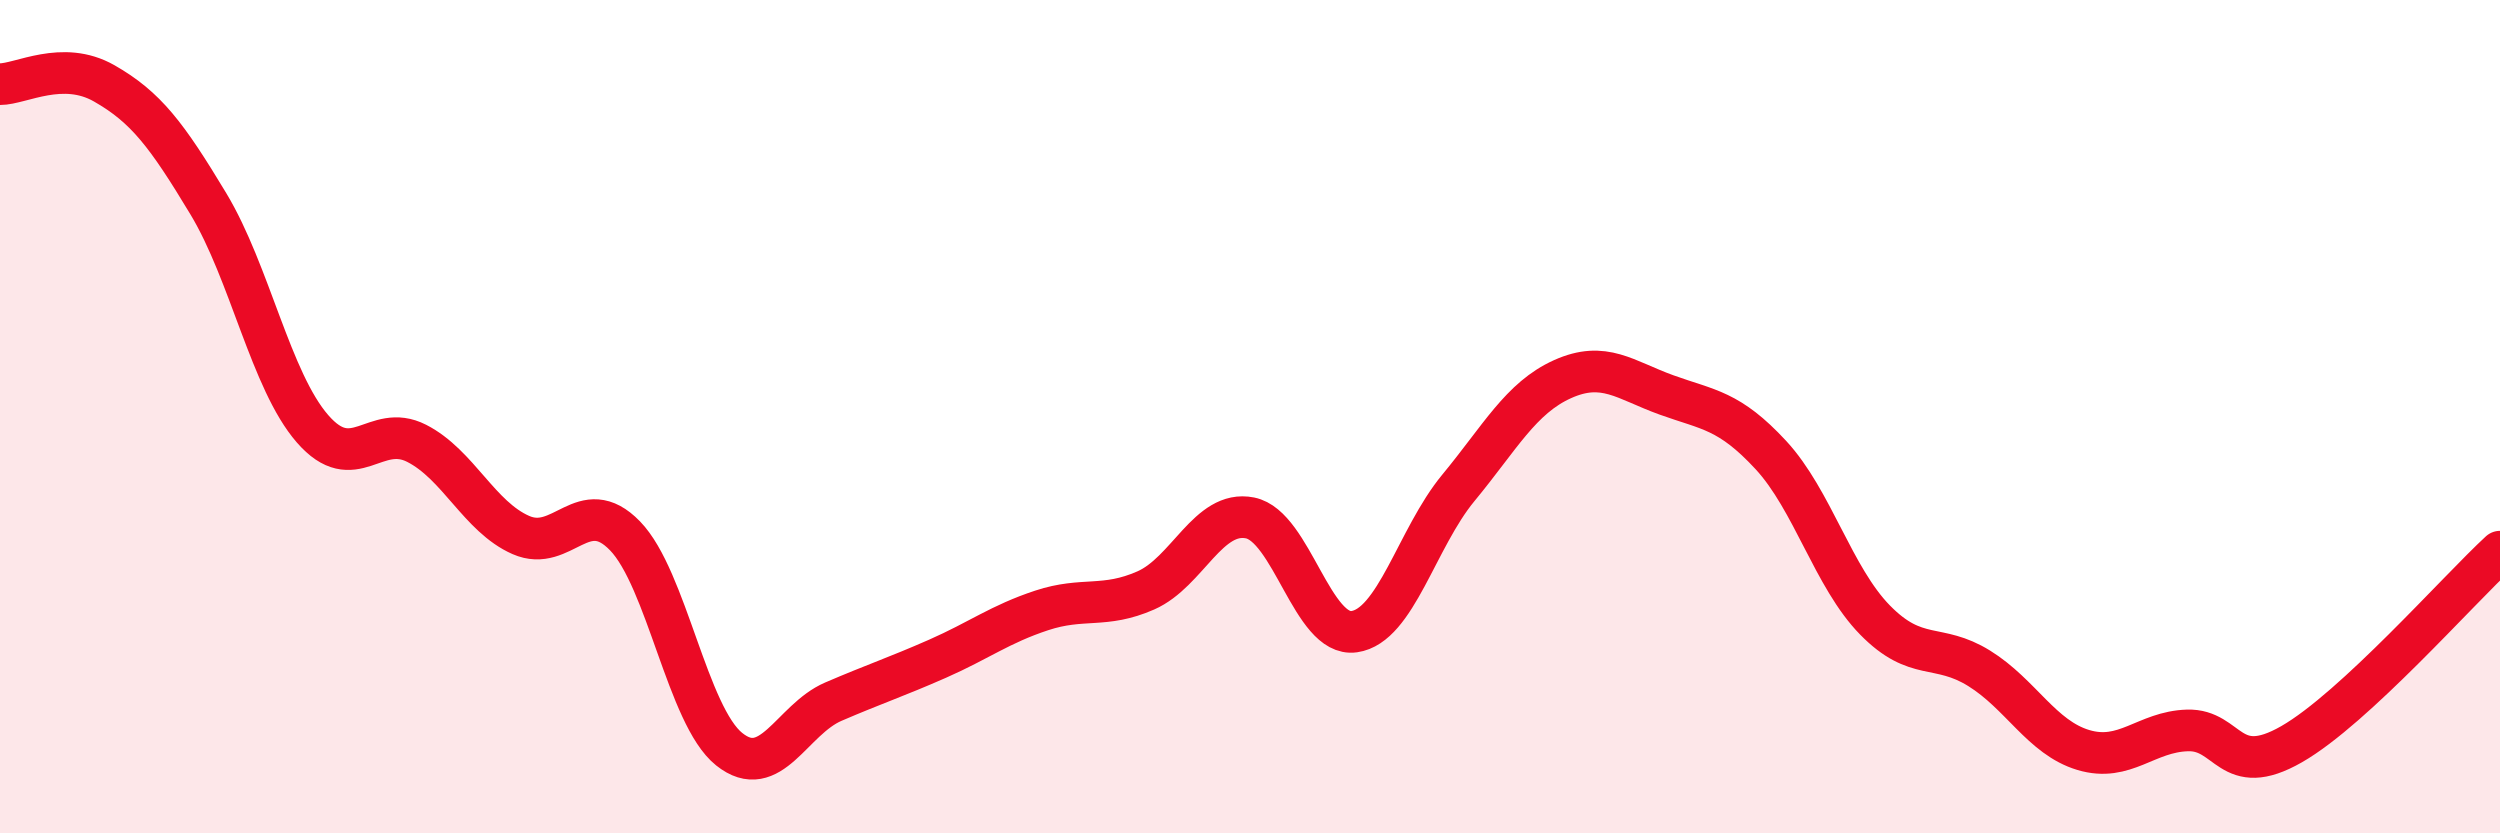 
    <svg width="60" height="20" viewBox="0 0 60 20" xmlns="http://www.w3.org/2000/svg">
      <path
        d="M 0,2.02 C 0.5,2.02 1.5,1.43 2.5,2 C 3.5,2.57 4,3.23 5,4.89 C 6,6.55 6.5,9.14 7.5,10.29 C 8.5,11.44 9,10.13 10,10.64 C 11,11.15 11.5,12.4 12.5,12.84 C 13.5,13.28 14,11.83 15,12.86 C 16,13.89 16.5,17.18 17.5,17.98 C 18.5,18.78 19,17.27 20,16.84 C 21,16.41 21.5,16.25 22.5,15.81 C 23.5,15.37 24,14.98 25,14.65 C 26,14.32 26.5,14.61 27.5,14.17 C 28.5,13.73 29,12.23 30,12.43 C 31,12.63 31.5,15.3 32.5,15.16 C 33.5,15.02 34,12.92 35,11.71 C 36,10.5 36.5,9.55 37.5,9.1 C 38.5,8.65 39,9.12 40,9.48 C 41,9.84 41.5,9.84 42.5,10.92 C 43.5,12 44,13.86 45,14.88 C 46,15.9 46.5,15.42 47.5,16.04 C 48.5,16.66 49,17.7 50,18 C 51,18.3 51.5,17.56 52.5,17.53 C 53.5,17.5 53.5,18.72 55,17.86 C 56.5,17 59,14.16 60,13.24L60 20L0 20Z"
        fill="#EB0A25"
        opacity="0.1"
        stroke-linecap="round"
        stroke-linejoin="round"
      />
      <path
        d="M 0,2.02 C 0.5,2.02 1.5,1.43 2.5,2 C 3.5,2.57 4,3.23 5,4.89 C 6,6.55 6.5,9.14 7.5,10.29 C 8.5,11.44 9,10.13 10,10.64 C 11,11.15 11.5,12.4 12.5,12.84 C 13.5,13.28 14,11.83 15,12.86 C 16,13.89 16.5,17.18 17.5,17.98 C 18.5,18.78 19,17.27 20,16.84 C 21,16.41 21.5,16.25 22.5,15.81 C 23.5,15.37 24,14.98 25,14.65 C 26,14.32 26.5,14.61 27.5,14.17 C 28.5,13.73 29,12.23 30,12.43 C 31,12.63 31.5,15.3 32.5,15.16 C 33.5,15.02 34,12.92 35,11.71 C 36,10.5 36.5,9.55 37.5,9.1 C 38.5,8.65 39,9.12 40,9.48 C 41,9.84 41.5,9.84 42.5,10.92 C 43.5,12 44,13.86 45,14.88 C 46,15.9 46.5,15.42 47.5,16.04 C 48.5,16.66 49,17.7 50,18 C 51,18.3 51.5,17.56 52.5,17.53 C 53.5,17.5 53.5,18.72 55,17.86 C 56.5,17 59,14.16 60,13.24"
        stroke="#EB0A25"
        stroke-width="1"
        fill="none"
        stroke-linecap="round"
        stroke-linejoin="round"
      />
    </svg>
  